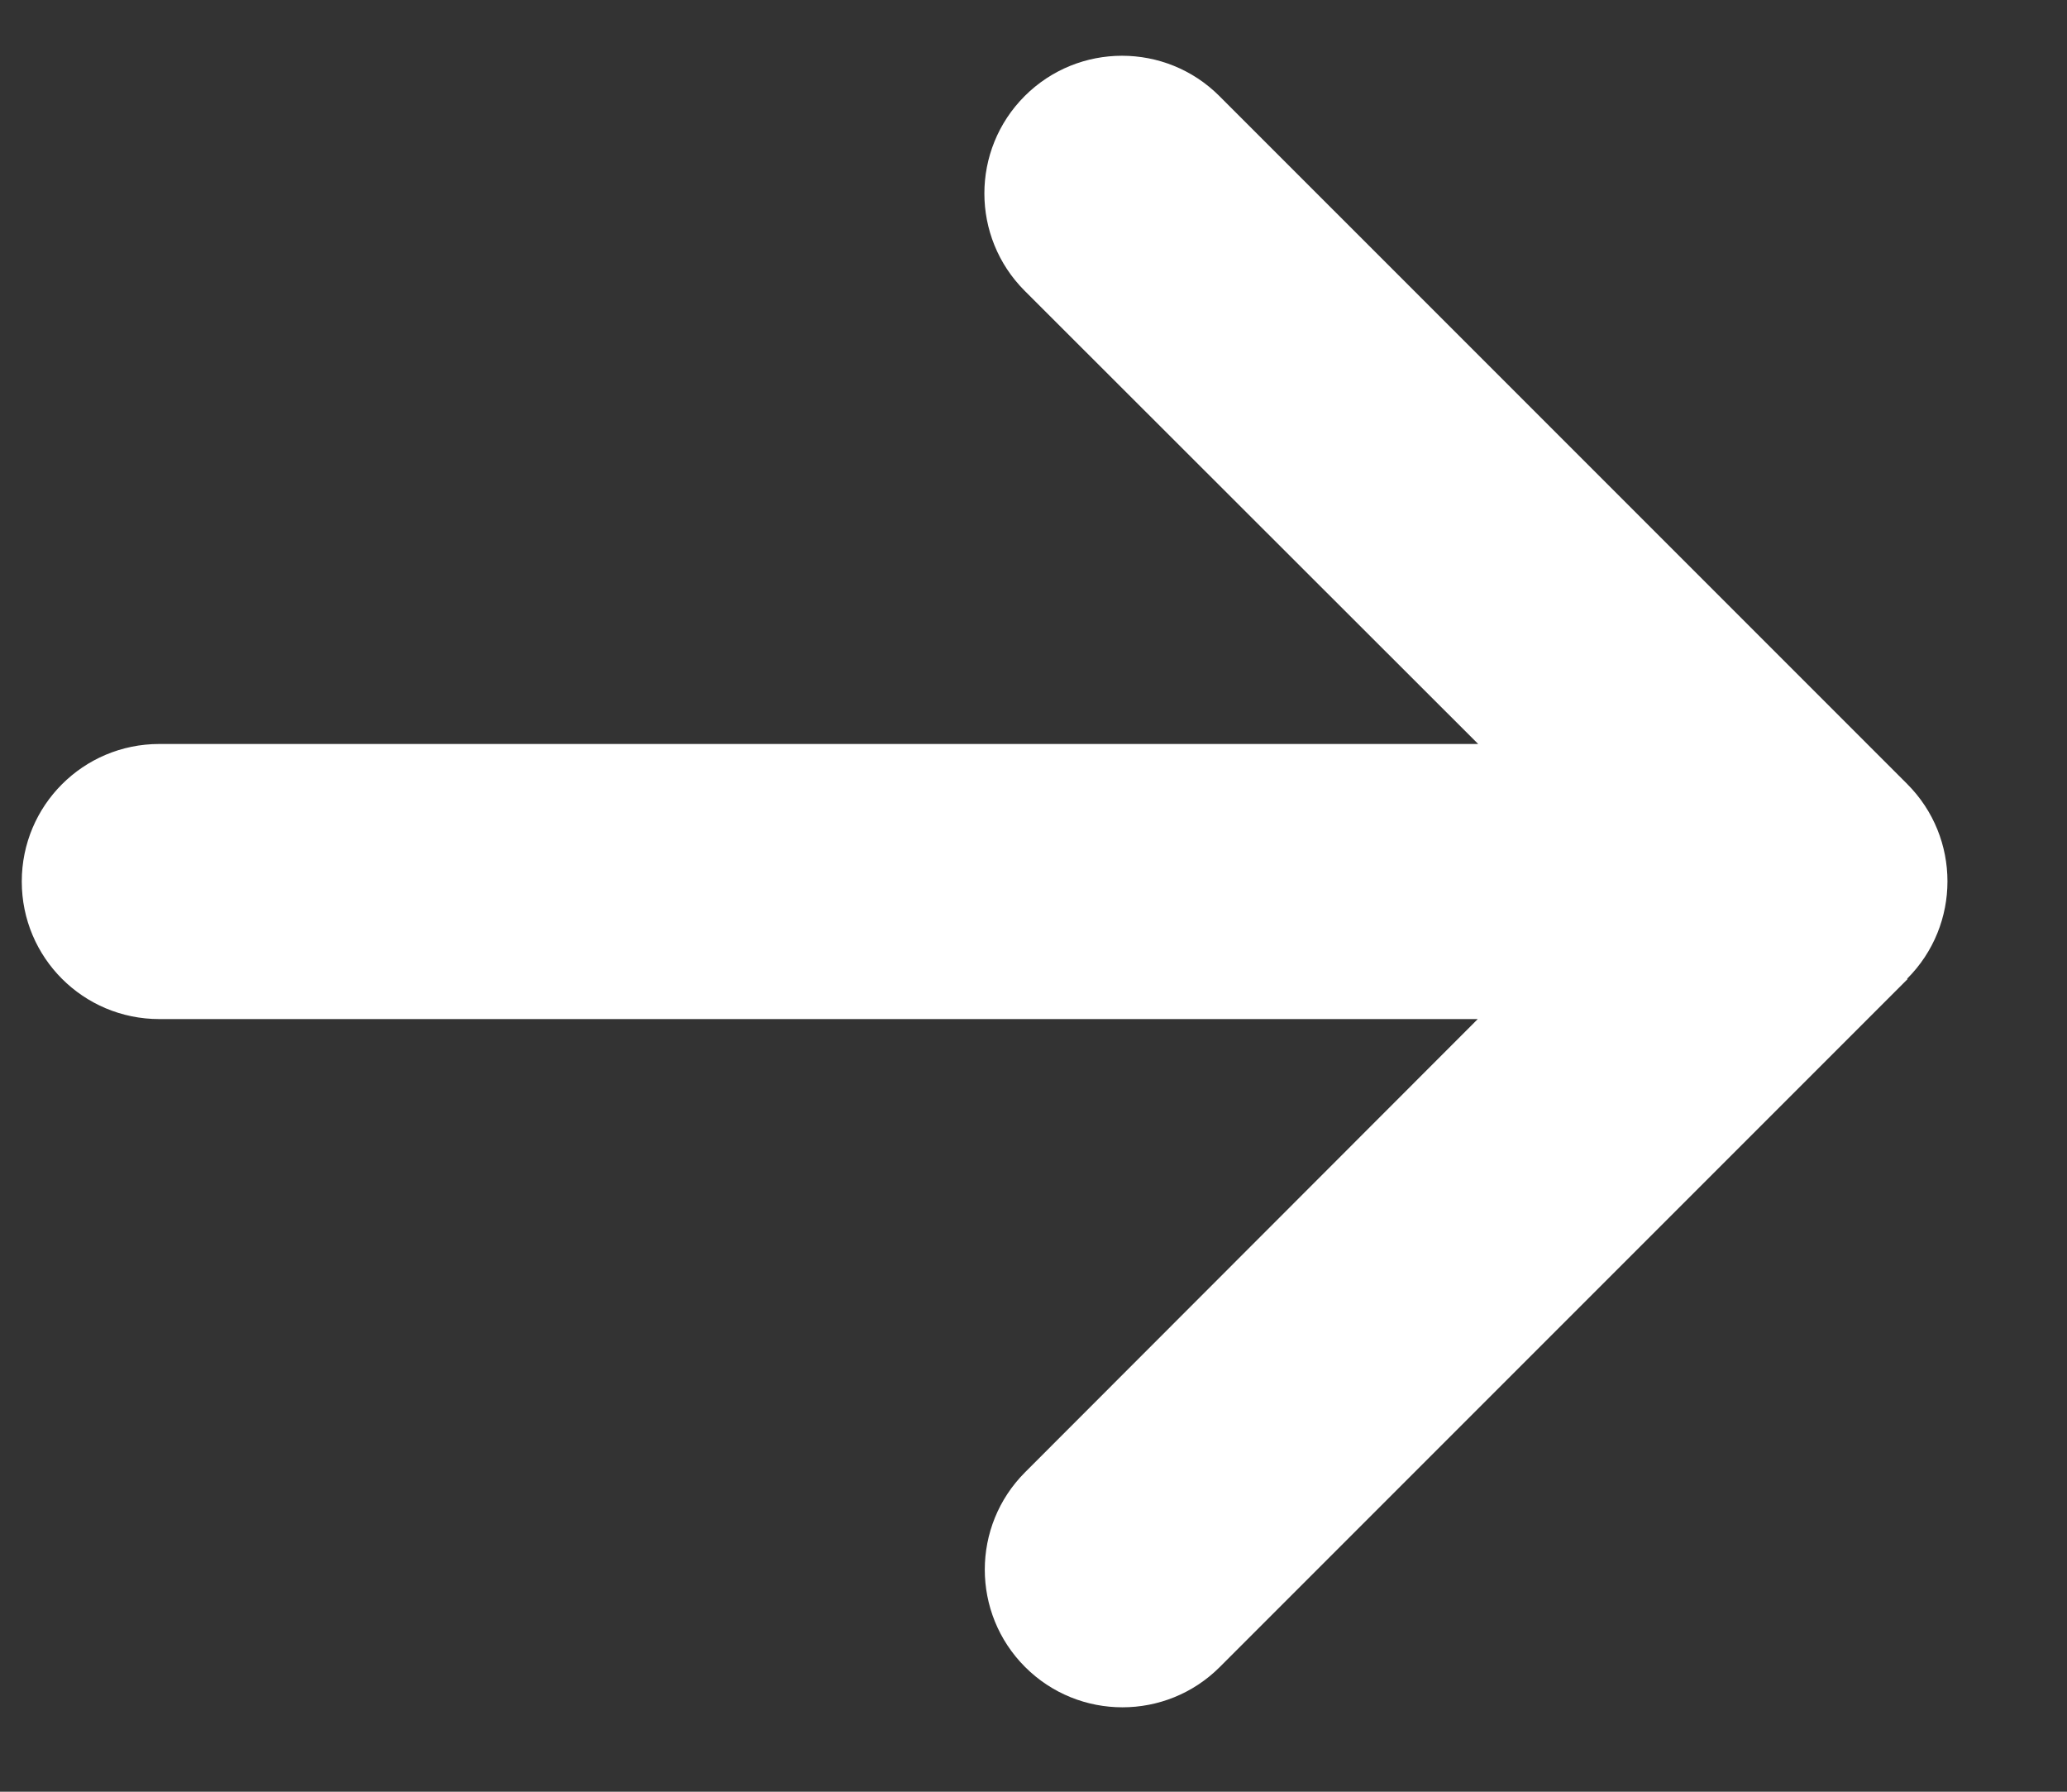 <svg width="15" height="13" viewBox="0 0 15 13" fill="none" xmlns="http://www.w3.org/2000/svg">
<rect x="0" y="0" width="15" height="13" fill="#333333" stroke="none"/>
<path d="M13.84 7.101C14.23 6.711 14.23 6.078 13.84 5.688L8.849 0.697C8.459 0.307 7.826 0.307 7.436 0.697C7.046 1.087 7.046 1.72 7.436 2.11L10.727 5.398H1.156C0.604 5.398 0.158 5.844 0.158 6.396C0.158 6.948 0.604 7.394 1.156 7.394H10.724L7.439 10.682C7.049 11.072 7.049 11.705 7.439 12.095C7.829 12.485 8.462 12.485 8.852 12.095L13.843 7.104L13.84 7.101Z" fill="white"/>
</svg>
